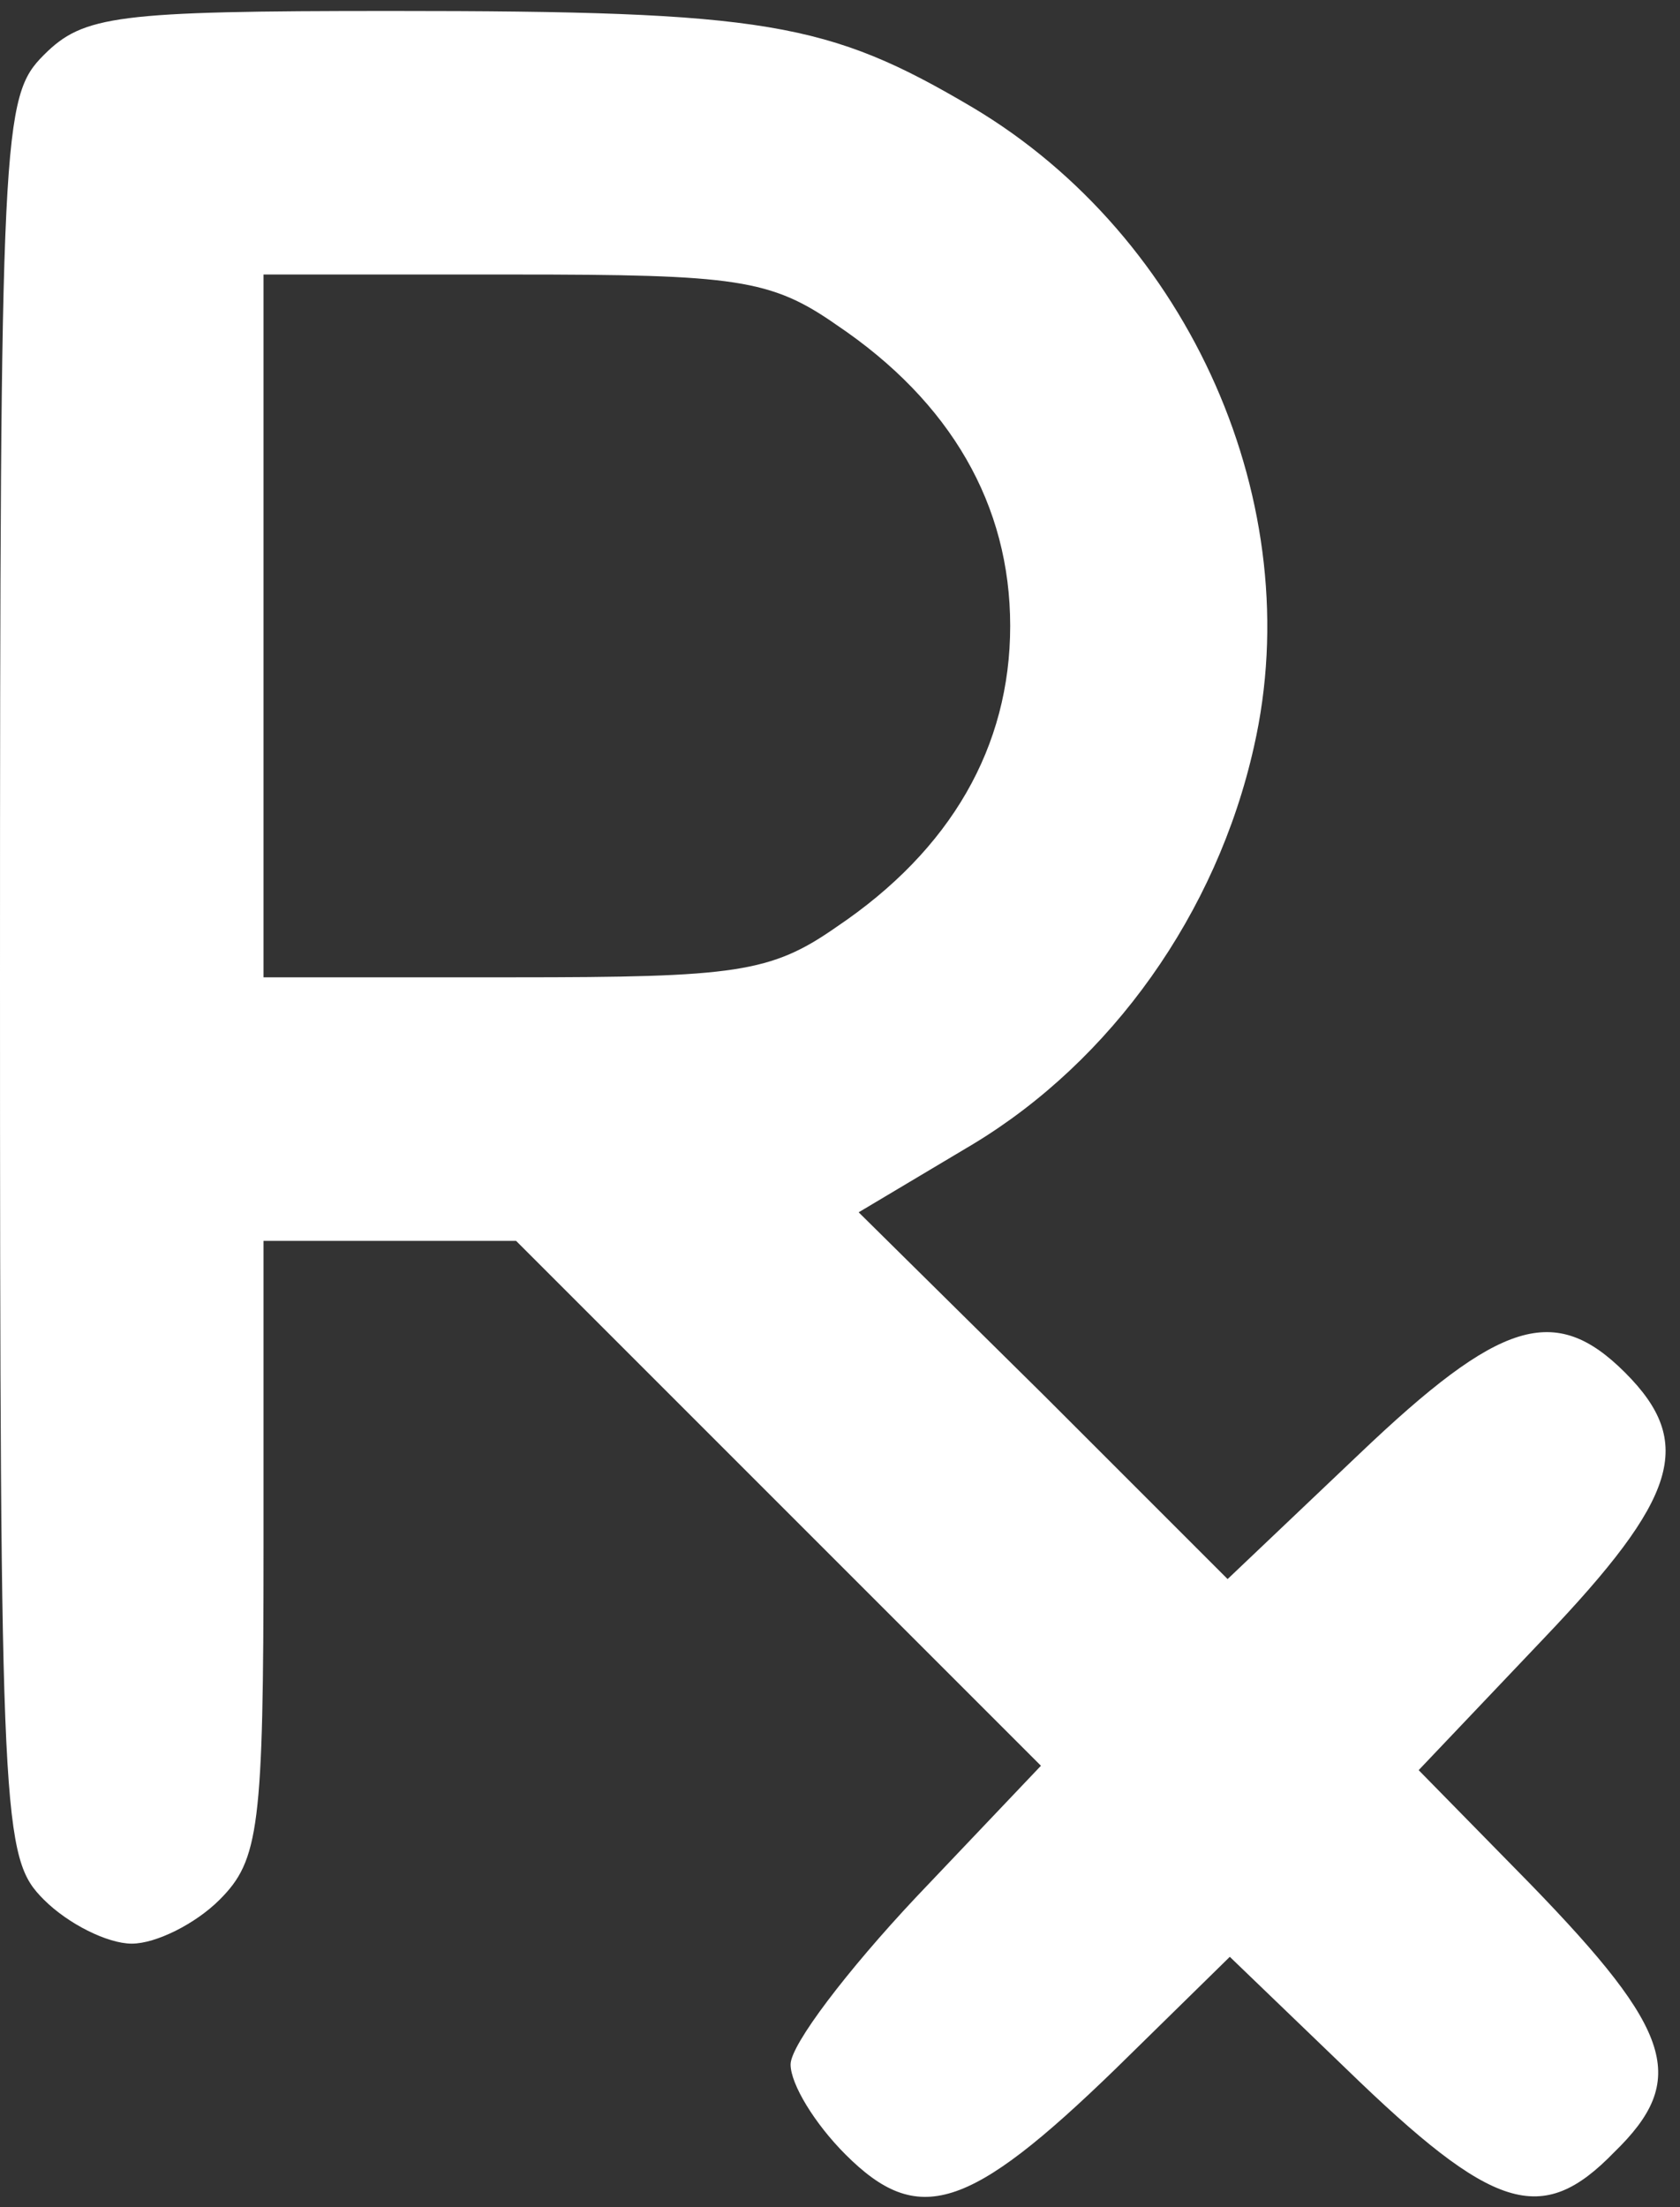 <svg width="102" height="134" viewBox="0 0 102 134" fill="none" xmlns="http://www.w3.org/2000/svg">
<rect x="0" y="0" width="102" height="134" fill="#333333" stroke="none"/>
<g clip-path="url(#clip0_1_2)">
<path d="M2.667 3.332C0.133 5.866 0 7.732 0 59.333C0 110.932 0.133 112.799 2.667 115.332C4.133 116.799 6.533 117.999 8 117.999C9.467 117.999 11.867 116.799 13.333 115.332C15.733 112.932 16 110.932 16 93.999V75.332H23.733H31.333L47.333 91.332L63.2 107.199L55.6 115.199C51.467 119.599 48 124.132 48 125.332C48 126.532 49.467 128.932 51.333 130.799C55.733 135.199 58.8 134.266 67.733 125.599L74.667 118.799L81.733 125.599C90.667 134.266 93.6 135.199 98 130.666C102.533 126.266 101.6 123.332 92.933 114.399L86.133 107.466L93.733 99.466C101.867 90.933 102.933 87.599 98.667 83.332C94.4 79.066 91.067 80.132 82.533 88.266L74.533 95.866L63.333 84.666L52.133 73.599L59.067 69.466C67.467 64.399 73.867 55.466 76.133 45.333C79.467 30.666 72.267 14.399 59.067 6.532C50.267 1.332 46.533 0.666 23.733 0.666C7.067 0.666 5.067 0.932 2.667 3.332ZM50.8 19.733C57.733 24.399 61.333 30.666 61.333 37.999C61.333 45.333 57.733 51.599 50.8 56.266C46.8 59.066 44.667 59.333 31.2 59.333H16V37.999V16.666H31.2C44.667 16.666 46.8 16.933 50.8 19.733Z" fill="white"/>
</g>
<defs>
<clipPath id="clip0_1_2">
<rect width="102" height="134" fill="white"/>
</clipPath>
</defs>
</svg>
